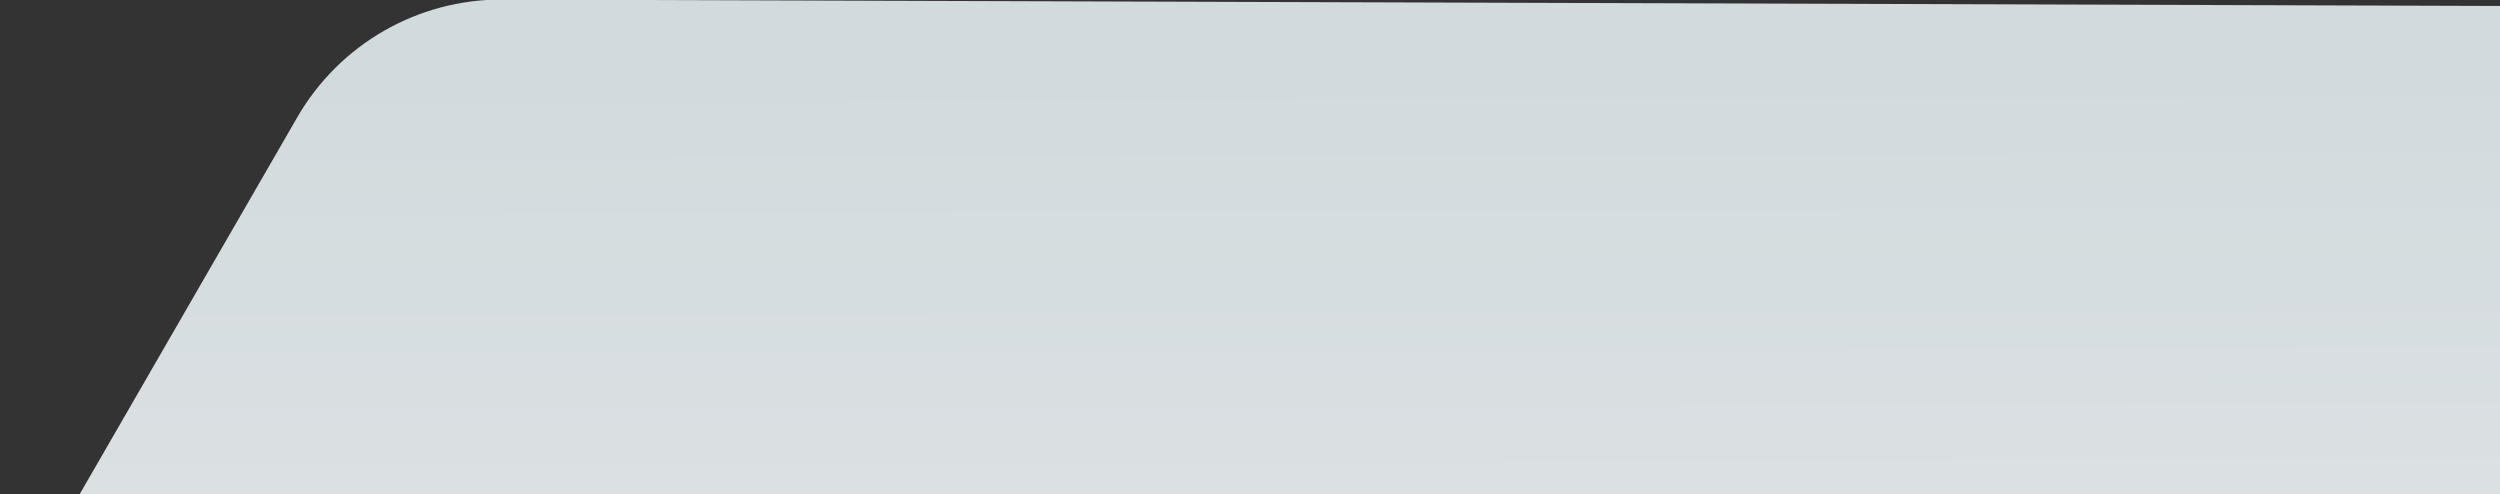 <?xml version="1.0" encoding="UTF-8"?>
<svg width="1896px" height="375px" viewBox="0 0 1896 375" version="1.1" xmlns="http://www.w3.org/2000/svg" xmlns:xlink="http://www.w3.org/1999/xlink">
    <rect x="0" y="0" width="1896" height="375" fill="#333333" stroke="none"/>
    <title>Artboard</title>
    <defs>
        <linearGradient x1="40.462%" y1="17.641%" x2="35.825%" y2="8.417%" id="linearGradient-1">
            <stop stop-color="#EEF4F6" offset="0%"></stop>
            <stop stop-color="#E2ECF0" offset="100%"></stop>
        </linearGradient>
    </defs>
    <g id="Artboard" stroke="none" stroke-width="1" fill="none" fill-rule="evenodd" opacity="0.9">
        <path d="M1055.739,-174.035 L-262.42,581.362 C-318.017,613.225 -352.31,672.384 -352.31,736.437 L-352.31,2245.071 C-352.31,2309.124 -318.017,2368.282 -262.42,2400.145 L1055.855,3155.603 C1110.964,3187.178 1178.688,3187.178 1233.792,3155.598 L2551.815,2400.145 C2607.402,2368.282 2641.69,2309.129 2641.69,2245.081 L2641.69,736.492 C2641.69,672.439 2607.402,613.285 2551.81,581.423 L1233.666,-174.03 C1178.567,-205.611 1110.843,-205.611 1055.739,-174.035" id="Fill-1" fill="url(#linearGradient-1)" transform="translate(1144.69, 1490.784) rotate(30) translate(-1144.69, -1490.784) "></path>
    </g>
</svg>